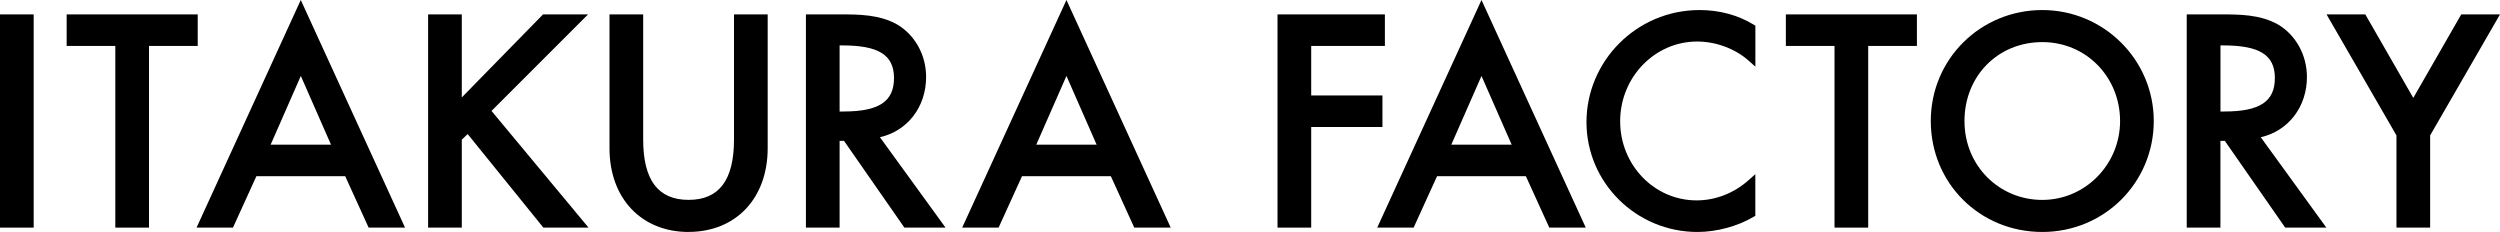 <?xml version="1.0" encoding="UTF-8"?>
<svg id="_レイヤー_1" data-name="レイヤー_1" xmlns="http://www.w3.org/2000/svg" viewBox="0 0 522.48 48.48">
  <defs>
    <style>
      .cls-1 {
        fill: #000000;
      }
    </style>
  </defs>
  <rect class="cls-1" y="3.01" width="7.04" height="44.56"/>
  <polygon class="cls-1" points="24.1 47.57 24.1 9.6 13.93 9.6 13.93 3.01 41.32 3.01 41.32 9.6 31.14 9.6 31.14 47.57 24.1 47.57"/>
  <path class="cls-1" d="M77.04,47.57l-4.89-10.74h-18.57l-4.89,10.74h-7.61L62.86,0l21.79,47.57h-7.61ZM69.18,30.24l-6.31-14.37-6.31,14.37h12.63Z"/>
  <polygon class="cls-1" points="113.56 47.57 97.74 28.02 96.51 29.18 96.51 47.57 89.47 47.57 89.47 3.01 96.51 3.01 96.51 20.36 113.49 3.01 122.9 3.01 102.72 23.18 123 47.57 113.56 47.57"/>
  <path class="cls-1" d="M143.92,48.48c-9.89,0-16.54-7.04-16.54-17.5V3.01h7.04v26.14c0,8.49,3.11,12.62,9.49,12.62s9.49-4.13,9.49-12.62V3.01h7.04v27.96c0,10.47-6.65,17.5-16.54,17.5Z"/>
  <path class="cls-1" d="M189.01,47.57l-12.62-18.13h-.92v18.13h-7.04V3.01h7.33c3.58,0,8.02,0,11.73,2.1,3.74,2.2,6.06,6.4,6.06,10.97,0,6.29-3.9,11.29-9.65,12.6l13.71,18.89h-8.59ZM176.32,23.3c7.37,0,10.52-2.09,10.52-6.99s-3.33-6.82-10.8-6.82h-.57v13.82h.85Z"/>
  <path class="cls-1" d="M237.05,47.57l-4.89-10.74h-18.57l-4.89,10.74h-7.61L222.88,0l21.79,47.57h-7.61ZM229.19,30.24l-6.31-14.37-6.31,14.37h12.63Z"/>
  <polygon class="cls-1" points="266.99 47.57 266.99 3.01 289.43 3.01 289.43 9.6 274.03 9.6 274.03 19.95 288.92 19.95 288.92 26.54 274.03 26.54 274.03 47.57 266.99 47.57"/>
  <path class="cls-1" d="M323.79,47.57l-4.89-10.74h-18.57l-4.89,10.74h-7.61L309.62,0l21.79,47.57h-7.61ZM315.93,30.24l-6.31-14.37-6.31,14.37h12.63Z"/>
  <path class="cls-1" d="M354.75,48.48c-12.79,0-23.19-10.3-23.19-22.96s10.38-23.42,23.64-23.42c4.13,0,8.02,1.05,11.25,3.02l.41.25v8.56l-1.42-1.26c-2.81-2.5-6.83-3.99-10.75-3.99-8.87,0-16.09,7.47-16.09,16.66s7.17,16.54,15.97,16.54c3.96,0,7.81-1.5,10.86-4.22l1.42-1.26v8.7l-.42.25c-3.34,1.96-7.71,3.13-11.68,3.13Z"/>
  <polygon class="cls-1" points="383.4 47.57 383.4 9.6 373.23 9.6 373.23 3.01 400.62 3.01 400.62 9.6 390.44 9.6 390.44 47.57 383.4 47.57"/>
  <path class="cls-1" d="M426.82,48.48c-13.07,0-23.3-10.19-23.3-23.19s10.45-23.19,23.3-23.19,23.3,10.4,23.3,23.19-10.24,23.19-23.3,23.19ZM426.82,8.8c-9.27,0-16.26,7.09-16.26,16.49s7.29,16.49,16.26,16.49,16.26-7.4,16.26-16.49-6.99-16.49-16.26-16.49Z"/>
  <path class="cls-1" d="M477.59,47.57l-12.62-18.13h-.92v18.13h-7.04V3.01h7.33c3.58,0,8.02,0,11.73,2.1,3.74,2.2,6.06,6.4,6.06,10.97,0,6.29-3.9,11.29-9.65,12.6l13.71,18.89h-8.59ZM464.91,23.3c7.37,0,10.52-2.09,10.52-6.99s-3.33-6.82-10.8-6.82h-.57v13.82h.85Z"/>
  <polygon class="cls-1" points="500.84 47.57 500.84 28.3 486.23 3.01 494.33 3.01 504.36 20.46 514.38 3.01 522.48 3.01 507.88 28.3 507.88 47.57 500.84 47.57"/>
</svg>